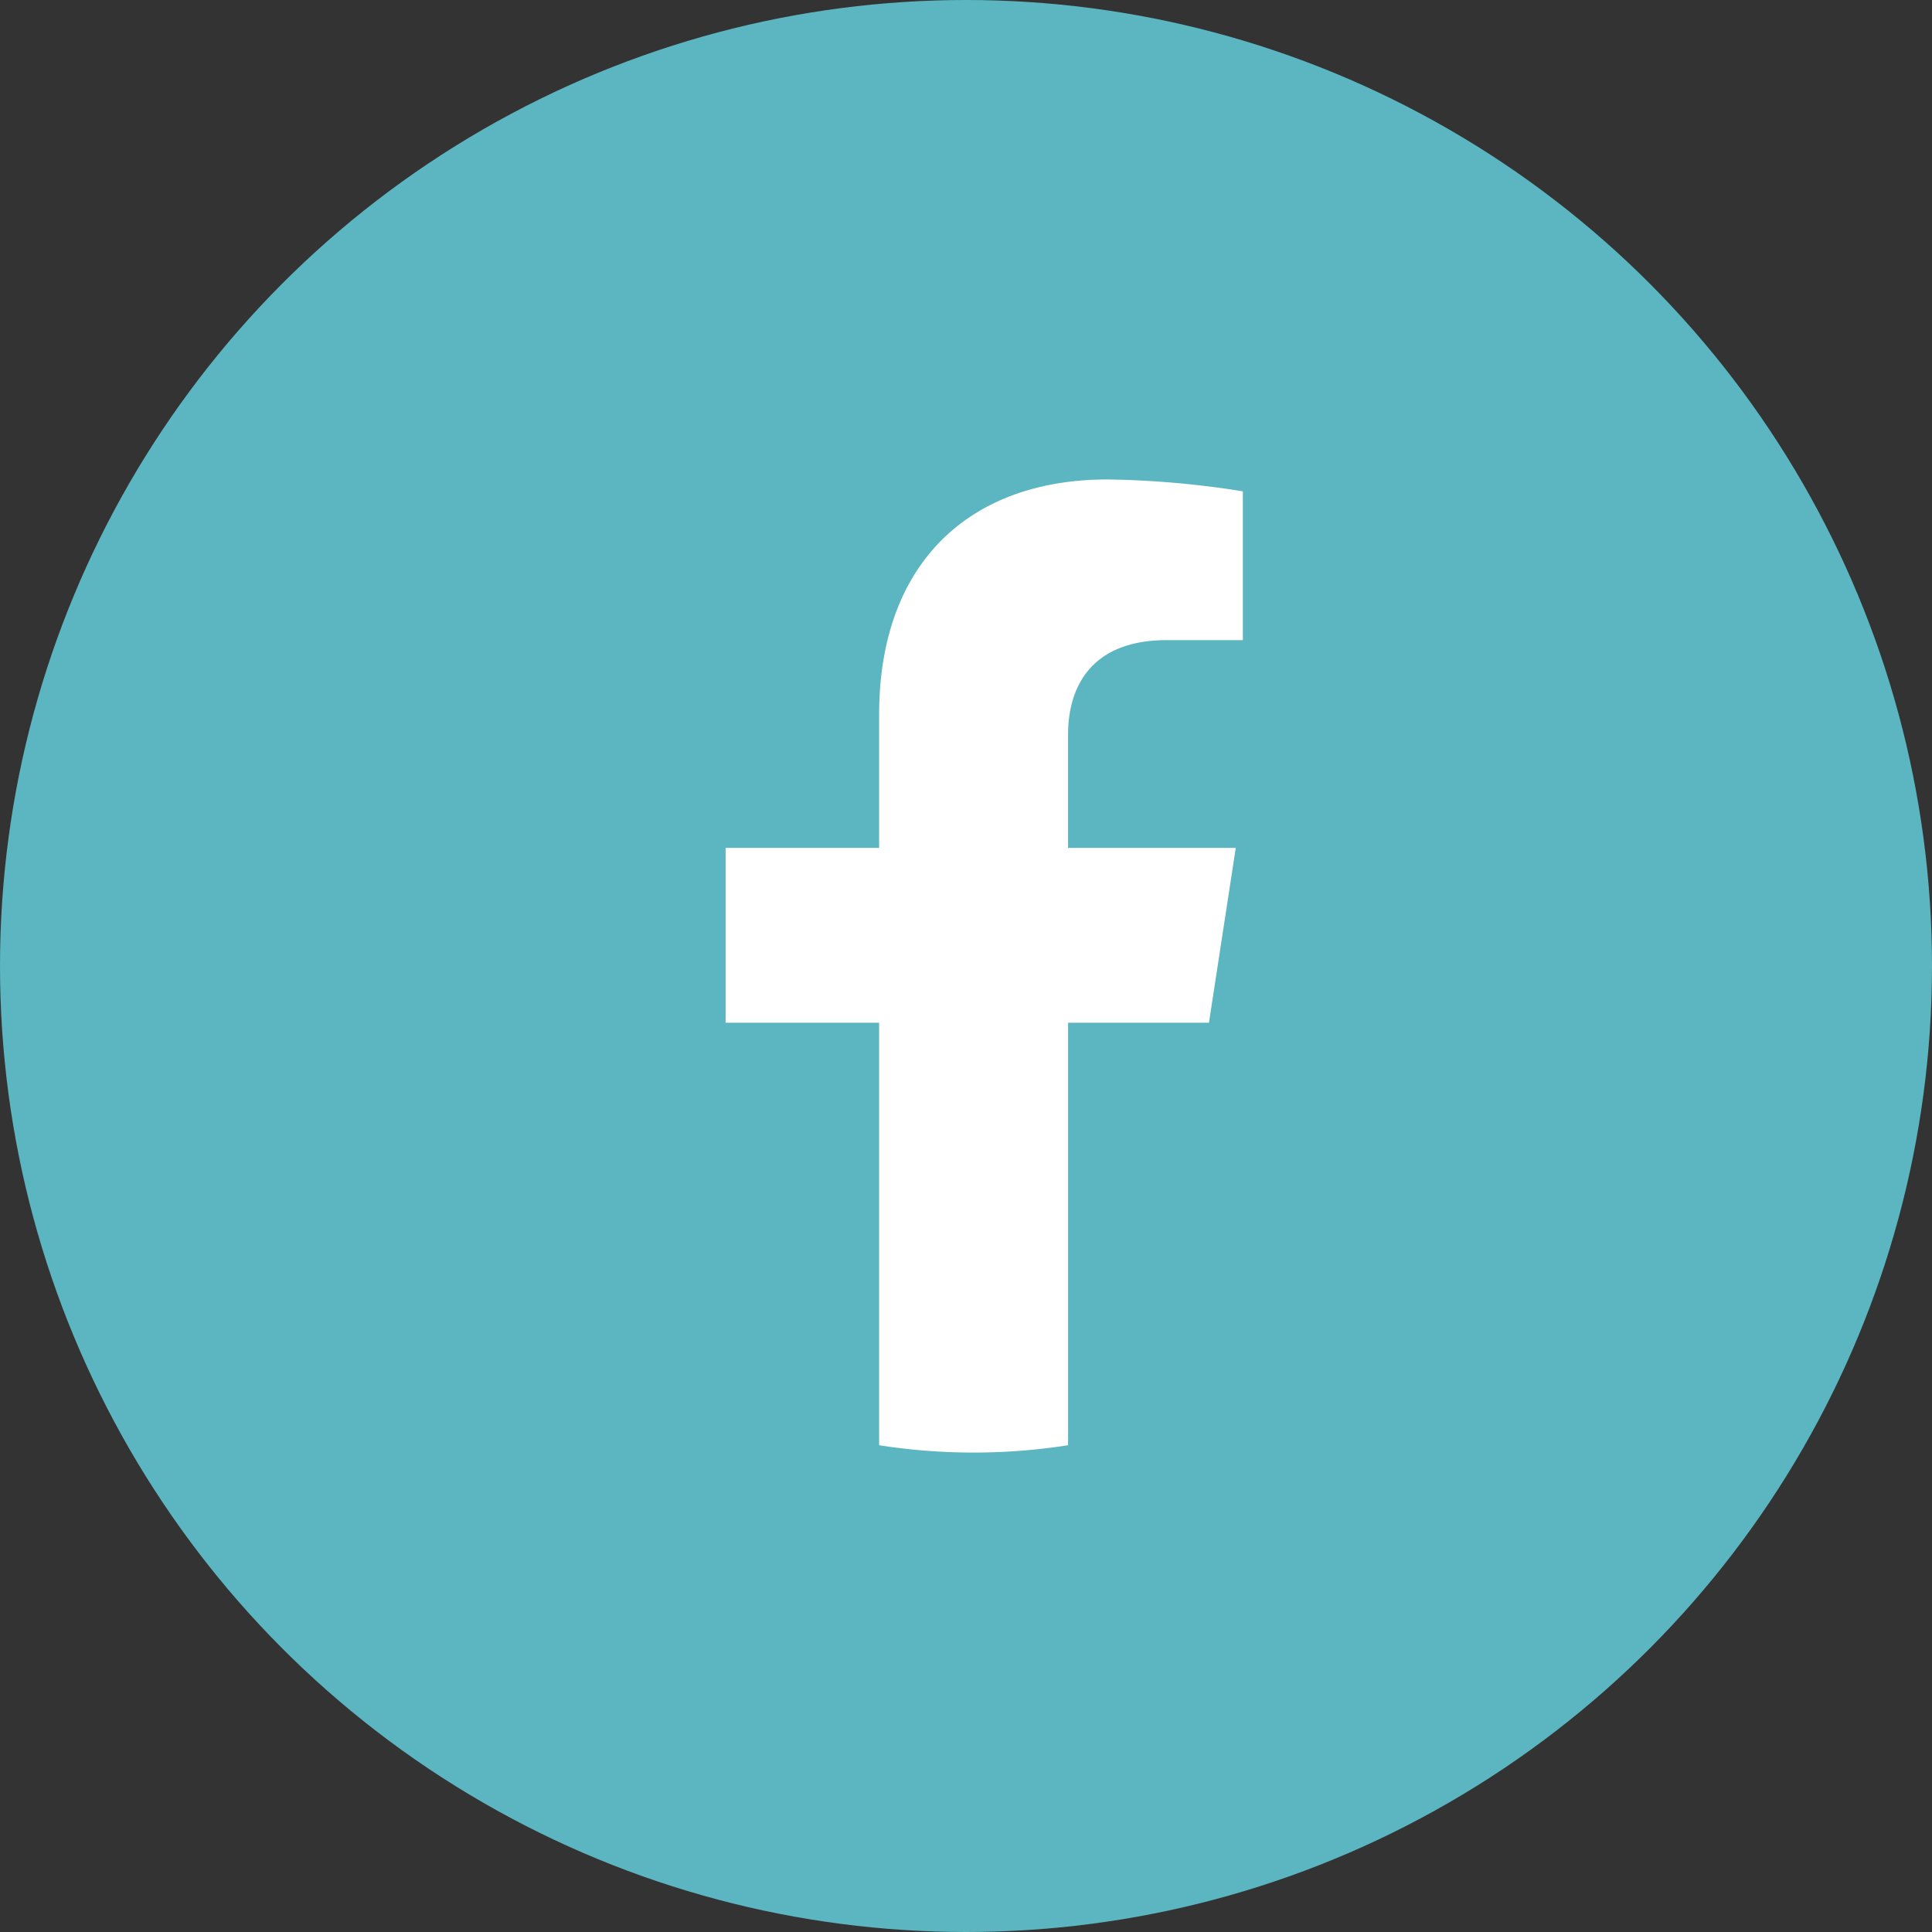 <svg xmlns="http://www.w3.org/2000/svg" width="86" height="86" viewBox="0 0 86 86">
  <rect x="0" y="0" width="86" height="86" fill="#333333" stroke="none"/>
  <g id="グループ_161" data-name="グループ 161" transform="translate(-1106.934 -788)">
    <circle id="楕円形_5" data-name="楕円形 5" cx="43" cy="43" r="43" transform="translate(1106.934 788)" fill="#5bb6c1"/>
    <path id="パス_48" data-name="パス 48" d="M323.516,224.182l1.193-7.78h-7.465v-5.049c0-2.129,1.043-4.2,4.386-4.2h3.394v-6.624A41.392,41.392,0,0,0,319,200c-6.148,0-10.166,3.726-10.166,10.472v5.93H302v7.78h6.834V242.99a27.2,27.2,0,0,0,8.411,0V224.182Z" transform="translate(837.233 609.342)" fill="#fff"/>
  </g>
</svg>
